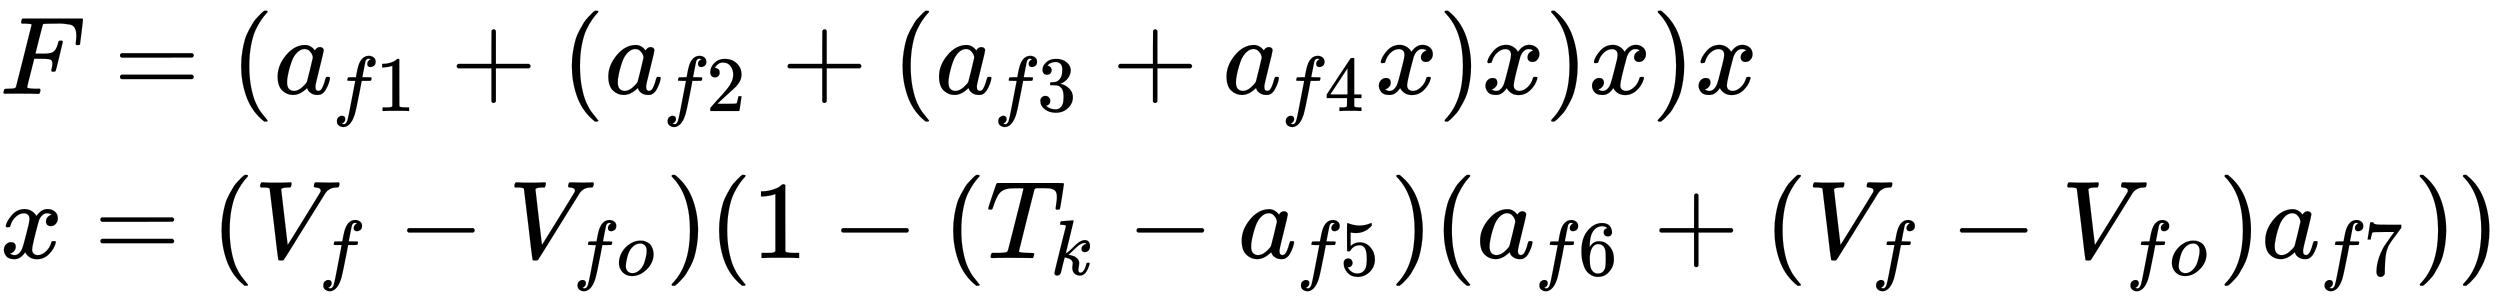 <svg xmlns="http://www.w3.org/2000/svg" role="img" aria-hidden="true" style="vertical-align: -4.35ex;font-size: 13.2pt;font-family: 'Times New Roman';color: Black;" viewBox="0 -847 22565.7 2720.1" focusable="false" width="52.411ex" height="6.318ex" xmlns:xlink="http://www.w3.org/1999/xlink"><defs id="MathJax_SVG_glyphs"><path id="MJMATHI-46" stroke-width="1" d="M 48 1 Q 31 1 31 11 Q 31 13 34 25 Q 38 41 42 43 T 65 46 Q 92 46 125 49 Q 139 52 144 61 Q 146 66 215 342 T 285 622 Q 285 629 281 629 Q 273 632 228 634 H 197 Q 191 640 191 642 T 193 659 Q 197 676 203 680 H 742 Q 749 676 749 669 Q 749 664 736 557 T 722 447 Q 720 440 702 440 H 690 Q 683 445 683 453 Q 683 454 686 477 T 689 530 Q 689 560 682 579 T 663 610 T 626 626 T 575 633 T 503 634 H 480 Q 398 633 393 631 Q 388 629 386 623 Q 385 622 352 492 L 320 363 H 375 Q 378 363 398 363 T 426 364 T 448 367 T 472 374 T 489 386 Q 502 398 511 419 T 524 457 T 529 475 Q 532 480 548 480 H 560 Q 567 475 567 470 Q 567 467 536 339 T 502 207 Q 500 200 482 200 H 470 Q 463 206 463 212 Q 463 215 468 234 T 473 274 Q 473 303 453 310 T 364 317 H 309 L 277 190 Q 245 66 245 60 Q 245 46 334 46 H 359 Q 365 40 365 39 T 363 19 Q 359 6 353 0 H 336 Q 295 2 185 2 Q 120 2 86 2 T 48 1 Z" /><path id="MJMAIN-3D" stroke-width="1" d="M 56 347 Q 56 360 70 367 H 707 Q 722 359 722 347 Q 722 336 708 328 L 390 327 H 72 Q 56 332 56 347 Z M 56 153 Q 56 168 72 173 H 708 Q 722 163 722 153 Q 722 140 707 133 H 70 Q 56 140 56 153 Z" /><path id="MJMAIN-28" stroke-width="1" d="M 94 250 Q 94 319 104 381 T 127 488 T 164 576 T 202 643 T 244 695 T 277 729 T 302 750 H 315 H 319 Q 333 750 333 741 Q 333 738 316 720 T 275 667 T 226 581 T 184 443 T 167 250 T 184 58 T 225 -81 T 274 -167 T 316 -220 T 333 -241 Q 333 -250 318 -250 H 315 H 302 L 274 -226 Q 180 -141 137 -14 T 94 250 Z" /><path id="MJMATHI-61" stroke-width="1" d="M 33 157 Q 33 258 109 349 T 280 441 Q 331 441 370 392 Q 386 422 416 422 Q 429 422 439 414 T 449 394 Q 449 381 412 234 T 374 68 Q 374 43 381 35 T 402 26 Q 411 27 422 35 Q 443 55 463 131 Q 469 151 473 152 Q 475 153 483 153 H 487 Q 506 153 506 144 Q 506 138 501 117 T 481 63 T 449 13 Q 436 0 417 -8 Q 409 -10 393 -10 Q 359 -10 336 5 T 306 36 L 300 51 Q 299 52 296 50 Q 294 48 292 46 Q 233 -10 172 -10 Q 117 -10 75 30 T 33 157 Z M 351 328 Q 351 334 346 350 T 323 385 T 277 405 Q 242 405 210 374 T 160 293 Q 131 214 119 129 Q 119 126 119 118 T 118 106 Q 118 61 136 44 T 179 26 Q 217 26 254 59 T 298 110 Q 300 114 325 217 T 351 328 Z" /><path id="MJMATHI-66" stroke-width="1" d="M 118 -162 Q 120 -162 124 -164 T 135 -167 T 147 -168 Q 160 -168 171 -155 T 187 -126 Q 197 -99 221 27 T 267 267 T 289 382 V 385 H 242 Q 195 385 192 387 Q 188 390 188 397 L 195 425 Q 197 430 203 430 T 250 431 Q 298 431 298 432 Q 298 434 307 482 T 319 540 Q 356 705 465 705 Q 502 703 526 683 T 550 630 Q 550 594 529 578 T 487 561 Q 443 561 443 603 Q 443 622 454 636 T 478 657 L 487 662 Q 471 668 457 668 Q 445 668 434 658 T 419 630 Q 412 601 403 552 T 387 469 T 380 433 Q 380 431 435 431 Q 480 431 487 430 T 498 424 Q 499 420 496 407 T 491 391 Q 489 386 482 386 T 428 385 H 372 L 349 263 Q 301 15 282 -47 Q 255 -132 212 -173 Q 175 -205 139 -205 Q 107 -205 81 -186 T 55 -132 Q 55 -95 76 -78 T 118 -61 Q 162 -61 162 -103 Q 162 -122 151 -136 T 127 -157 L 118 -162 Z" /><path id="MJMAIN-31" stroke-width="1" d="M 213 578 L 200 573 Q 186 568 160 563 T 102 556 H 83 V 602 H 102 Q 149 604 189 617 T 245 641 T 273 663 Q 275 666 285 666 Q 294 666 302 660 V 361 L 303 61 Q 310 54 315 52 T 339 48 T 401 46 H 427 V 0 H 416 Q 395 3 257 3 Q 121 3 100 0 H 88 V 46 H 114 Q 136 46 152 46 T 177 47 T 193 50 T 201 52 T 207 57 T 213 61 V 578 Z" /><path id="MJMAIN-2B" stroke-width="1" d="M 56 237 T 56 250 T 70 270 H 369 V 420 L 370 570 Q 380 583 389 583 Q 402 583 409 568 V 270 H 707 Q 722 262 722 250 T 707 230 H 409 V -68 Q 401 -82 391 -82 H 389 H 387 Q 375 -82 369 -68 V 230 H 70 Q 56 237 56 250 Z" /><path id="MJMAIN-32" stroke-width="1" d="M 109 429 Q 82 429 66 447 T 50 491 Q 50 562 103 614 T 235 666 Q 326 666 387 610 T 449 465 Q 449 422 429 383 T 381 315 T 301 241 Q 265 210 201 149 L 142 93 L 218 92 Q 375 92 385 97 Q 392 99 409 186 V 189 H 449 V 186 Q 448 183 436 95 T 421 3 V 0 H 50 V 19 V 31 Q 50 38 56 46 T 86 81 Q 115 113 136 137 Q 145 147 170 174 T 204 211 T 233 244 T 261 278 T 284 308 T 305 340 T 320 369 T 333 401 T 340 431 T 343 464 Q 343 527 309 573 T 212 619 Q 179 619 154 602 T 119 569 T 109 550 Q 109 549 114 549 Q 132 549 151 535 T 170 489 Q 170 464 154 447 T 109 429 Z" /><path id="MJMAIN-33" stroke-width="1" d="M 127 463 Q 100 463 85 480 T 69 524 Q 69 579 117 622 T 233 665 Q 268 665 277 664 Q 351 652 390 611 T 430 522 Q 430 470 396 421 T 302 350 L 299 348 Q 299 347 308 345 T 337 336 T 375 315 Q 457 262 457 175 Q 457 96 395 37 T 238 -22 Q 158 -22 100 21 T 42 130 Q 42 158 60 175 T 105 193 Q 133 193 151 175 T 169 130 Q 169 119 166 110 T 159 94 T 148 82 T 136 74 T 126 70 T 118 67 L 114 66 Q 165 21 238 21 Q 293 21 321 74 Q 338 107 338 175 V 195 Q 338 290 274 322 Q 259 328 213 329 L 171 330 L 168 332 Q 166 335 166 348 Q 166 366 174 366 Q 202 366 232 371 Q 266 376 294 413 T 322 525 V 533 Q 322 590 287 612 Q 265 626 240 626 Q 208 626 181 615 T 143 592 T 132 580 H 135 Q 138 579 143 578 T 153 573 T 165 566 T 175 555 T 183 540 T 186 520 Q 186 498 172 481 T 127 463 Z" /><path id="MJMAIN-34" stroke-width="1" d="M 462 0 Q 444 3 333 3 Q 217 3 199 0 H 190 V 46 H 221 Q 241 46 248 46 T 265 48 T 279 53 T 286 61 Q 287 63 287 115 V 165 H 28 V 211 L 179 442 Q 332 674 334 675 Q 336 677 355 677 H 373 L 379 671 V 211 H 471 V 165 H 379 V 114 Q 379 73 379 66 T 385 54 Q 393 47 442 46 H 471 V 0 H 462 Z M 293 211 V 545 L 74 212 L 183 211 H 293 Z" /><path id="MJMATHI-78" stroke-width="1" d="M 52 289 Q 59 331 106 386 T 222 442 Q 257 442 286 424 T 329 379 Q 371 442 430 442 Q 467 442 494 420 T 522 361 Q 522 332 508 314 T 481 292 T 458 288 Q 439 288 427 299 T 415 328 Q 415 374 465 391 Q 454 404 425 404 Q 412 404 406 402 Q 368 386 350 336 Q 290 115 290 78 Q 290 50 306 38 T 341 26 Q 378 26 414 59 T 463 140 Q 466 150 469 151 T 485 153 H 489 Q 504 153 504 145 Q 504 144 502 134 Q 486 77 440 33 T 333 -11 Q 263 -11 227 52 Q 186 -10 133 -10 H 127 Q 78 -10 57 16 T 35 71 Q 35 103 54 123 T 99 143 Q 142 143 142 101 Q 142 81 130 66 T 107 46 T 94 41 L 91 40 Q 91 39 97 36 T 113 29 T 132 26 Q 168 26 194 71 Q 203 87 217 139 T 245 247 T 261 313 Q 266 340 266 352 Q 266 380 251 392 T 217 404 Q 177 404 142 372 T 93 290 Q 91 281 88 280 T 72 278 H 58 Q 52 284 52 289 Z" /><path id="MJMAIN-29" stroke-width="1" d="M 60 749 L 64 750 Q 69 750 74 750 H 86 L 114 726 Q 208 641 251 514 T 294 250 Q 294 182 284 119 T 261 12 T 224 -76 T 186 -143 T 145 -194 T 113 -227 T 90 -246 Q 87 -249 86 -250 H 74 Q 66 -250 63 -250 T 58 -247 T 55 -238 Q 56 -237 66 -225 Q 221 -64 221 250 T 66 725 Q 56 737 55 738 Q 55 746 60 749 Z" /><path id="MJMATHI-56" stroke-width="1" d="M 52 648 Q 52 670 65 683 H 76 Q 118 680 181 680 Q 299 680 320 683 H 330 Q 336 677 336 674 T 334 656 Q 329 641 325 637 H 304 Q 282 635 274 635 Q 245 630 242 620 Q 242 618 271 369 T 301 118 L 374 235 Q 447 352 520 471 T 595 594 Q 599 601 599 609 Q 599 633 555 637 Q 537 637 537 648 Q 537 649 539 661 Q 542 675 545 679 T 558 683 Q 560 683 570 683 T 604 682 T 668 681 Q 737 681 755 683 H 762 Q 769 676 769 672 Q 769 655 760 640 Q 757 637 743 637 Q 730 636 719 635 T 698 630 T 682 623 T 670 615 T 660 608 T 652 599 T 645 592 L 452 282 Q 272 -9 266 -16 Q 263 -18 259 -21 L 241 -22 H 234 Q 216 -22 216 -15 Q 213 -9 177 305 Q 139 623 138 626 Q 133 637 76 637 H 59 Q 52 642 52 648 Z" /><path id="MJMAIN-2212" stroke-width="1" d="M 84 237 T 84 250 T 98 270 H 679 Q 694 262 694 250 T 679 230 H 98 Q 84 237 84 250 Z" /><path id="MJMATHI-6F" stroke-width="1" d="M 201 -11 Q 126 -11 80 38 T 34 156 Q 34 221 64 279 T 146 380 Q 222 441 301 441 Q 333 441 341 440 Q 354 437 367 433 T 402 417 T 438 387 T 464 338 T 476 268 Q 476 161 390 75 T 201 -11 Z M 121 120 Q 121 70 147 48 T 206 26 Q 250 26 289 58 T 351 142 Q 360 163 374 216 T 388 308 Q 388 352 370 375 Q 346 405 306 405 Q 243 405 195 347 Q 158 303 140 230 T 121 120 Z" /><path id="MJMATHI-54" stroke-width="1" d="M 40 437 Q 21 437 21 445 Q 21 450 37 501 T 71 602 L 88 651 Q 93 669 101 677 H 569 H 659 Q 691 677 697 676 T 704 667 Q 704 661 687 553 T 668 444 Q 668 437 649 437 Q 640 437 637 437 T 631 442 L 629 445 Q 629 451 635 490 T 641 551 Q 641 586 628 604 T 573 629 Q 568 630 515 631 Q 469 631 457 630 T 439 622 Q 438 621 368 343 T 298 60 Q 298 48 386 46 Q 418 46 427 45 T 436 36 Q 436 31 433 22 Q 429 4 424 1 L 422 0 Q 419 0 415 0 Q 410 0 363 1 T 228 2 Q 99 2 64 0 H 49 Q 43 6 43 9 T 45 27 Q 49 40 55 46 H 83 H 94 Q 174 46 189 55 Q 190 56 191 56 Q 196 59 201 76 T 241 233 Q 258 301 269 344 Q 339 619 339 625 Q 339 630 310 630 H 279 Q 212 630 191 624 Q 146 614 121 583 T 67 467 Q 60 445 57 441 T 43 437 H 40 Z" /><path id="MJMATHI-6B" stroke-width="1" d="M 121 647 Q 121 657 125 670 T 137 683 Q 138 683 209 688 T 282 694 Q 294 694 294 686 Q 294 679 244 477 Q 194 279 194 272 Q 213 282 223 291 Q 247 309 292 354 T 362 415 Q 402 442 438 442 Q 468 442 485 423 T 503 369 Q 503 344 496 327 T 477 302 T 456 291 T 438 288 Q 418 288 406 299 T 394 328 Q 394 353 410 369 T 442 390 L 458 393 Q 446 405 434 405 H 430 Q 398 402 367 380 T 294 316 T 228 255 Q 230 254 243 252 T 267 246 T 293 238 T 320 224 T 342 206 T 359 180 T 365 147 Q 365 130 360 106 T 354 66 Q 354 26 381 26 Q 429 26 459 145 Q 461 153 479 153 H 483 Q 499 153 499 144 Q 499 139 496 130 Q 455 -11 378 -11 Q 333 -11 305 15 T 277 90 Q 277 108 280 121 T 283 145 Q 283 167 269 183 T 234 206 T 200 217 T 182 220 H 180 Q 168 178 159 139 T 145 81 T 136 44 T 129 20 T 122 7 T 111 -2 Q 98 -11 83 -11 Q 66 -11 57 -1 T 48 16 Q 48 26 85 176 T 158 471 L 195 616 Q 196 629 188 632 T 149 637 H 144 Q 134 637 131 637 T 124 640 T 121 647 Z" /><path id="MJMAIN-35" stroke-width="1" d="M 164 157 Q 164 133 148 117 T 109 101 H 102 Q 148 22 224 22 Q 294 22 326 82 Q 345 115 345 210 Q 345 313 318 349 Q 292 382 260 382 H 254 Q 176 382 136 314 Q 132 307 129 306 T 114 304 Q 97 304 95 310 Q 93 314 93 485 V 614 Q 93 664 98 664 Q 100 666 102 666 Q 103 666 123 658 T 178 642 T 253 634 Q 324 634 389 662 Q 397 666 402 666 Q 410 666 410 648 V 635 Q 328 538 205 538 Q 174 538 149 544 L 139 546 V 374 Q 158 388 169 396 T 205 412 T 256 420 Q 337 420 393 355 T 449 201 Q 449 109 385 44 T 229 -22 Q 148 -22 99 32 T 50 154 Q 50 178 61 192 T 84 210 T 107 214 Q 132 214 148 197 T 164 157 Z" /><path id="MJMAIN-36" stroke-width="1" d="M 42 313 Q 42 476 123 571 T 303 666 Q 372 666 402 630 T 432 550 Q 432 525 418 510 T 379 495 Q 356 495 341 509 T 326 548 Q 326 592 373 601 Q 351 623 311 626 Q 240 626 194 566 Q 147 500 147 364 L 148 360 Q 153 366 156 373 Q 197 433 263 433 H 267 Q 313 433 348 414 Q 372 400 396 374 T 435 317 Q 456 268 456 210 V 192 Q 456 169 451 149 Q 440 90 387 34 T 253 -22 Q 225 -22 199 -14 T 143 16 T 92 75 T 56 172 T 42 313 Z M 257 397 Q 227 397 205 380 T 171 335 T 154 278 T 148 216 Q 148 133 160 97 T 198 39 Q 222 21 251 21 Q 302 21 329 59 Q 342 77 347 104 T 352 209 Q 352 289 347 316 T 329 361 Q 302 397 257 397 Z" /><path id="MJMAIN-37" stroke-width="1" d="M 55 458 Q 56 460 72 567 L 88 674 Q 88 676 108 676 H 128 V 672 Q 128 662 143 655 T 195 646 T 364 644 H 485 V 605 L 417 512 Q 408 500 387 472 T 360 435 T 339 403 T 319 367 T 305 330 T 292 284 T 284 230 T 278 162 T 275 80 Q 275 66 275 52 T 274 28 V 19 Q 270 2 255 -10 T 221 -22 Q 210 -22 200 -19 T 179 0 T 168 40 Q 168 198 265 368 Q 285 400 349 489 L 395 552 H 302 Q 128 552 119 546 Q 113 543 108 522 T 98 479 L 95 458 V 455 H 55 V 458 Z" /></defs><g fill="currentColor" stroke="currentColor" stroke-width="0" transform="matrix(1 0 0 -1 0 0)"><use x="0" y="0" xmlns:NS2="http://www.w3.org/1999/xlink" NS2:href="#MJMATHI-46" /><use x="1027" y="0" xmlns:NS3="http://www.w3.org/1999/xlink" NS3:href="#MJMAIN-3D" /><use x="2083" y="0" xmlns:NS4="http://www.w3.org/1999/xlink" NS4:href="#MJMAIN-28" /><g transform="translate(2473)"><use x="0" y="0" xmlns:NS5="http://www.w3.org/1999/xlink" NS5:href="#MJMATHI-61" /><g transform="translate(529 -155)"><use transform="scale(0.707)" x="0" y="0" xmlns:NS6="http://www.w3.org/1999/xlink" NS6:href="#MJMATHI-66" /><use transform="scale(0.707)" x="550" y="0" xmlns:NS7="http://www.w3.org/1999/xlink" NS7:href="#MJMAIN-31" /></g></g><use x="4067" y="0" xmlns:NS8="http://www.w3.org/1999/xlink" NS8:href="#MJMAIN-2B" /><use x="5068" y="0" xmlns:NS9="http://www.w3.org/1999/xlink" NS9:href="#MJMAIN-28" /><g transform="translate(5458)"><use x="0" y="0" xmlns:NS10="http://www.w3.org/1999/xlink" NS10:href="#MJMATHI-61" /><g transform="translate(529 -155)"><use transform="scale(0.707)" x="0" y="0" xmlns:NS11="http://www.w3.org/1999/xlink" NS11:href="#MJMATHI-66" /><use transform="scale(0.707)" x="550" y="0" xmlns:NS12="http://www.w3.org/1999/xlink" NS12:href="#MJMAIN-32" /></g></g><use x="7053" y="0" xmlns:NS13="http://www.w3.org/1999/xlink" NS13:href="#MJMAIN-2B" /><use x="8053" y="0" xmlns:NS14="http://www.w3.org/1999/xlink" NS14:href="#MJMAIN-28" /><g transform="translate(8443)"><use x="0" y="0" xmlns:NS15="http://www.w3.org/1999/xlink" NS15:href="#MJMATHI-61" /><g transform="translate(529 -155)"><use transform="scale(0.707)" x="0" y="0" xmlns:NS16="http://www.w3.org/1999/xlink" NS16:href="#MJMATHI-66" /><use transform="scale(0.707)" x="550" y="0" xmlns:NS17="http://www.w3.org/1999/xlink" NS17:href="#MJMAIN-33" /></g></g><use x="10038" y="0" xmlns:NS18="http://www.w3.org/1999/xlink" NS18:href="#MJMAIN-2B" /><g transform="translate(11038)"><use x="0" y="0" xmlns:NS19="http://www.w3.org/1999/xlink" NS19:href="#MJMATHI-61" /><g transform="translate(529 -155)"><use transform="scale(0.707)" x="0" y="0" xmlns:NS20="http://www.w3.org/1999/xlink" NS20:href="#MJMATHI-66" /><use transform="scale(0.707)" x="550" y="0" xmlns:NS21="http://www.w3.org/1999/xlink" NS21:href="#MJMAIN-34" /></g></g><use x="12411" y="0" xmlns:NS22="http://www.w3.org/1999/xlink" NS22:href="#MJMATHI-78" /><use x="12984" y="0" xmlns:NS23="http://www.w3.org/1999/xlink" NS23:href="#MJMAIN-29" /><use x="13373" y="0" xmlns:NS24="http://www.w3.org/1999/xlink" NS24:href="#MJMATHI-78" /><use x="13946" y="0" xmlns:NS25="http://www.w3.org/1999/xlink" NS25:href="#MJMAIN-29" /><use x="14335" y="0" xmlns:NS26="http://www.w3.org/1999/xlink" NS26:href="#MJMATHI-78" /><use x="14908" y="0" xmlns:NS27="http://www.w3.org/1999/xlink" NS27:href="#MJMAIN-29" /><use x="15297" y="0" xmlns:NS28="http://www.w3.org/1999/xlink" NS28:href="#MJMATHI-78" /><g transform="translate(0 -1482)"><use x="0" y="0" xmlns:NS29="http://www.w3.org/1999/xlink" NS29:href="#MJMATHI-78" /><use x="850" y="0" xmlns:NS30="http://www.w3.org/1999/xlink" NS30:href="#MJMAIN-3D" /><use x="1906" y="0" xmlns:NS31="http://www.w3.org/1999/xlink" NS31:href="#MJMAIN-28" /><g transform="translate(2296)"><use x="0" y="0" xmlns:NS32="http://www.w3.org/1999/xlink" NS32:href="#MJMATHI-56" /><use transform="scale(0.707)" x="825" y="-219" xmlns:NS33="http://www.w3.org/1999/xlink" NS33:href="#MJMATHI-66" /></g><use x="3591" y="0" xmlns:NS34="http://www.w3.org/1999/xlink" NS34:href="#MJMAIN-2212" /><g transform="translate(4591)"><use x="0" y="0" xmlns:NS35="http://www.w3.org/1999/xlink" NS35:href="#MJMATHI-56" /><g transform="translate(583 -155)"><use transform="scale(0.707)" x="0" y="0" xmlns:NS36="http://www.w3.org/1999/xlink" NS36:href="#MJMATHI-66" /><use transform="scale(0.707)" x="550" y="0" xmlns:NS37="http://www.w3.org/1999/xlink" NS37:href="#MJMATHI-6F" /></g></g><use x="6007" y="0" xmlns:NS38="http://www.w3.org/1999/xlink" NS38:href="#MJMAIN-29" /><use x="6397" y="0" xmlns:NS39="http://www.w3.org/1999/xlink" NS39:href="#MJMAIN-28" /><use x="6786" y="0" xmlns:NS40="http://www.w3.org/1999/xlink" NS40:href="#MJMAIN-31" /><use x="7509" y="0" xmlns:NS41="http://www.w3.org/1999/xlink" NS41:href="#MJMAIN-2212" /><use x="8510" y="0" xmlns:NS42="http://www.w3.org/1999/xlink" NS42:href="#MJMAIN-28" /><g transform="translate(8899)"><use x="0" y="0" xmlns:NS43="http://www.w3.org/1999/xlink" NS43:href="#MJMATHI-54" /><use transform="scale(0.707)" x="826" y="-213" xmlns:NS44="http://www.w3.org/1999/xlink" NS44:href="#MJMATHI-6B" /></g><use x="10175" y="0" xmlns:NS45="http://www.w3.org/1999/xlink" NS45:href="#MJMAIN-2212" /><g transform="translate(11175)"><use x="0" y="0" xmlns:NS46="http://www.w3.org/1999/xlink" NS46:href="#MJMATHI-61" /><g transform="translate(529 -155)"><use transform="scale(0.707)" x="0" y="0" xmlns:NS47="http://www.w3.org/1999/xlink" NS47:href="#MJMATHI-66" /><use transform="scale(0.707)" x="550" y="0" xmlns:NS48="http://www.w3.org/1999/xlink" NS48:href="#MJMAIN-35" /></g></g><use x="12548" y="0" xmlns:NS49="http://www.w3.org/1999/xlink" NS49:href="#MJMAIN-29" /><use x="12938" y="0" xmlns:NS50="http://www.w3.org/1999/xlink" NS50:href="#MJMAIN-28" /><g transform="translate(13327)"><use x="0" y="0" xmlns:NS51="http://www.w3.org/1999/xlink" NS51:href="#MJMATHI-61" /><g transform="translate(529 -155)"><use transform="scale(0.707)" x="0" y="0" xmlns:NS52="http://www.w3.org/1999/xlink" NS52:href="#MJMATHI-66" /><use transform="scale(0.707)" x="550" y="0" xmlns:NS53="http://www.w3.org/1999/xlink" NS53:href="#MJMAIN-36" /></g></g><use x="14922" y="0" xmlns:NS54="http://www.w3.org/1999/xlink" NS54:href="#MJMAIN-2B" /><use x="15923" y="0" xmlns:NS55="http://www.w3.org/1999/xlink" NS55:href="#MJMAIN-28" /><g transform="translate(16312)"><use x="0" y="0" xmlns:NS56="http://www.w3.org/1999/xlink" NS56:href="#MJMATHI-56" /><use transform="scale(0.707)" x="825" y="-219" xmlns:NS57="http://www.w3.org/1999/xlink" NS57:href="#MJMATHI-66" /></g><use x="17607" y="0" xmlns:NS58="http://www.w3.org/1999/xlink" NS58:href="#MJMAIN-2212" /><g transform="translate(18608)"><use x="0" y="0" xmlns:NS59="http://www.w3.org/1999/xlink" NS59:href="#MJMATHI-56" /><g transform="translate(583 -155)"><use transform="scale(0.707)" x="0" y="0" xmlns:NS60="http://www.w3.org/1999/xlink" NS60:href="#MJMATHI-66" /><use transform="scale(0.707)" x="550" y="0" xmlns:NS61="http://www.w3.org/1999/xlink" NS61:href="#MJMATHI-6F" /></g></g><use x="20024" y="0" xmlns:NS62="http://www.w3.org/1999/xlink" NS62:href="#MJMAIN-29" /><g transform="translate(20414)"><use x="0" y="0" xmlns:NS63="http://www.w3.org/1999/xlink" NS63:href="#MJMATHI-61" /><g transform="translate(529 -155)"><use transform="scale(0.707)" x="0" y="0" xmlns:NS64="http://www.w3.org/1999/xlink" NS64:href="#MJMATHI-66" /><use transform="scale(0.707)" x="550" y="0" xmlns:NS65="http://www.w3.org/1999/xlink" NS65:href="#MJMAIN-37" /></g></g><use x="21786" y="0" xmlns:NS66="http://www.w3.org/1999/xlink" NS66:href="#MJMAIN-29" /><use x="22176" y="0" xmlns:NS67="http://www.w3.org/1999/xlink" NS67:href="#MJMAIN-29" /></g></g></svg>